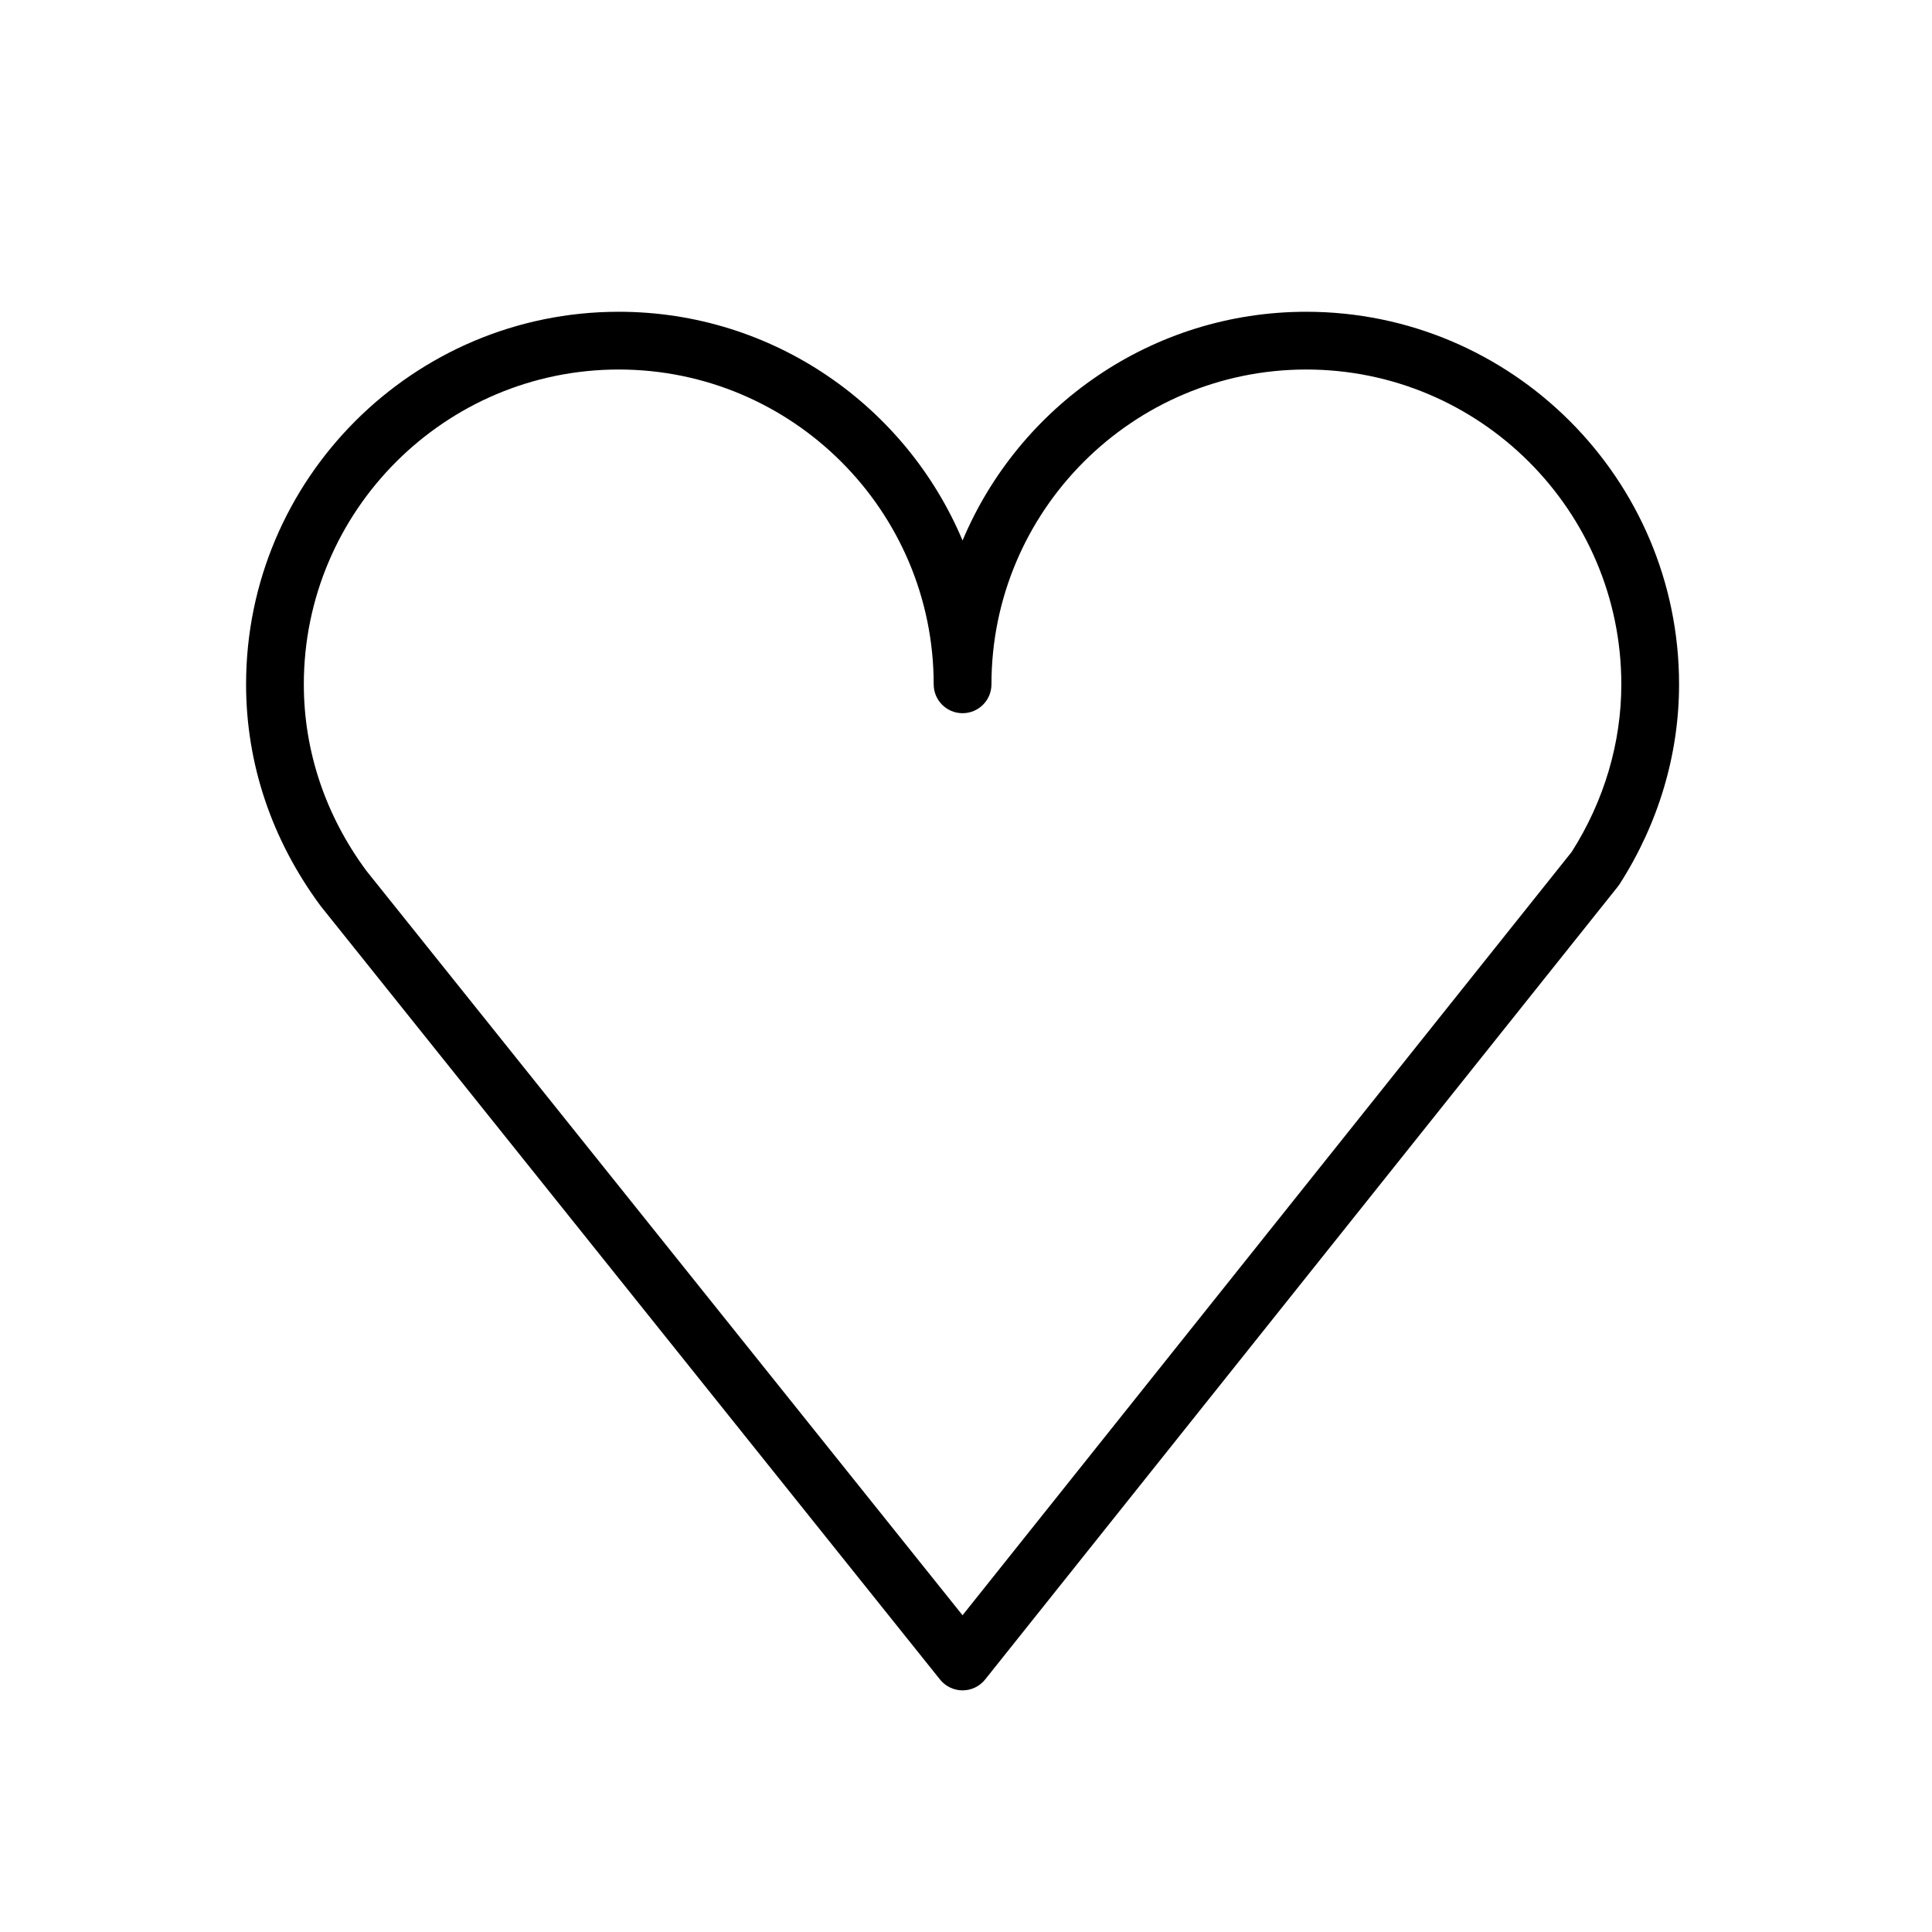 <?xml version="1.0" encoding="UTF-8"?> <svg xmlns="http://www.w3.org/2000/svg" viewBox="0 0 73.00 73.00" data-guides="{&quot;vertical&quot;:[],&quot;horizontal&quot;:[]}"><defs></defs><path fill="rgb(0, 0, 0)" stroke="none" fill-opacity="1" stroke-width="1" stroke-opacity="1" alignment-baseline="" baseline-shift="" id="tSvg445b9f83d4" title="Path 1" d="M49.356 11.78C43.519 11.78 38.5 15.351 36.37 20.423C34.239 15.351 29.218 11.78 23.378 11.78C15.615 11.78 9.298 18.095 9.298 25.857C9.298 28.852 10.266 31.74 12.121 34.24C19.92 43.98 27.719 53.721 35.519 63.461C35.726 63.719 36.039 63.87 36.37 63.87C36.37 63.87 36.371 63.87 36.371 63.87C36.703 63.87 37.016 63.718 37.223 63.459C45.191 53.474 53.159 43.488 61.127 33.502C61.15 33.473 61.172 33.443 61.193 33.411C62.664 31.119 63.443 28.506 63.443 25.857C63.444 18.095 57.123 11.78 49.356 11.78ZM59.387 32.187C51.714 41.802 44.042 51.417 36.369 61.032C28.862 51.657 21.355 42.283 13.848 32.908C12.299 30.818 11.48 28.38 11.48 25.857C11.48 19.298 16.817 13.962 23.378 13.962C29.94 13.962 35.279 19.298 35.279 25.857C35.279 26.46 35.767 26.948 36.37 26.948C36.974 26.948 37.462 26.46 37.462 25.857C37.462 19.298 42.797 13.962 49.356 13.962C55.92 13.962 61.261 19.298 61.261 25.857C61.261 28.07 60.613 30.258 59.387 32.187Z"></path></svg> 
